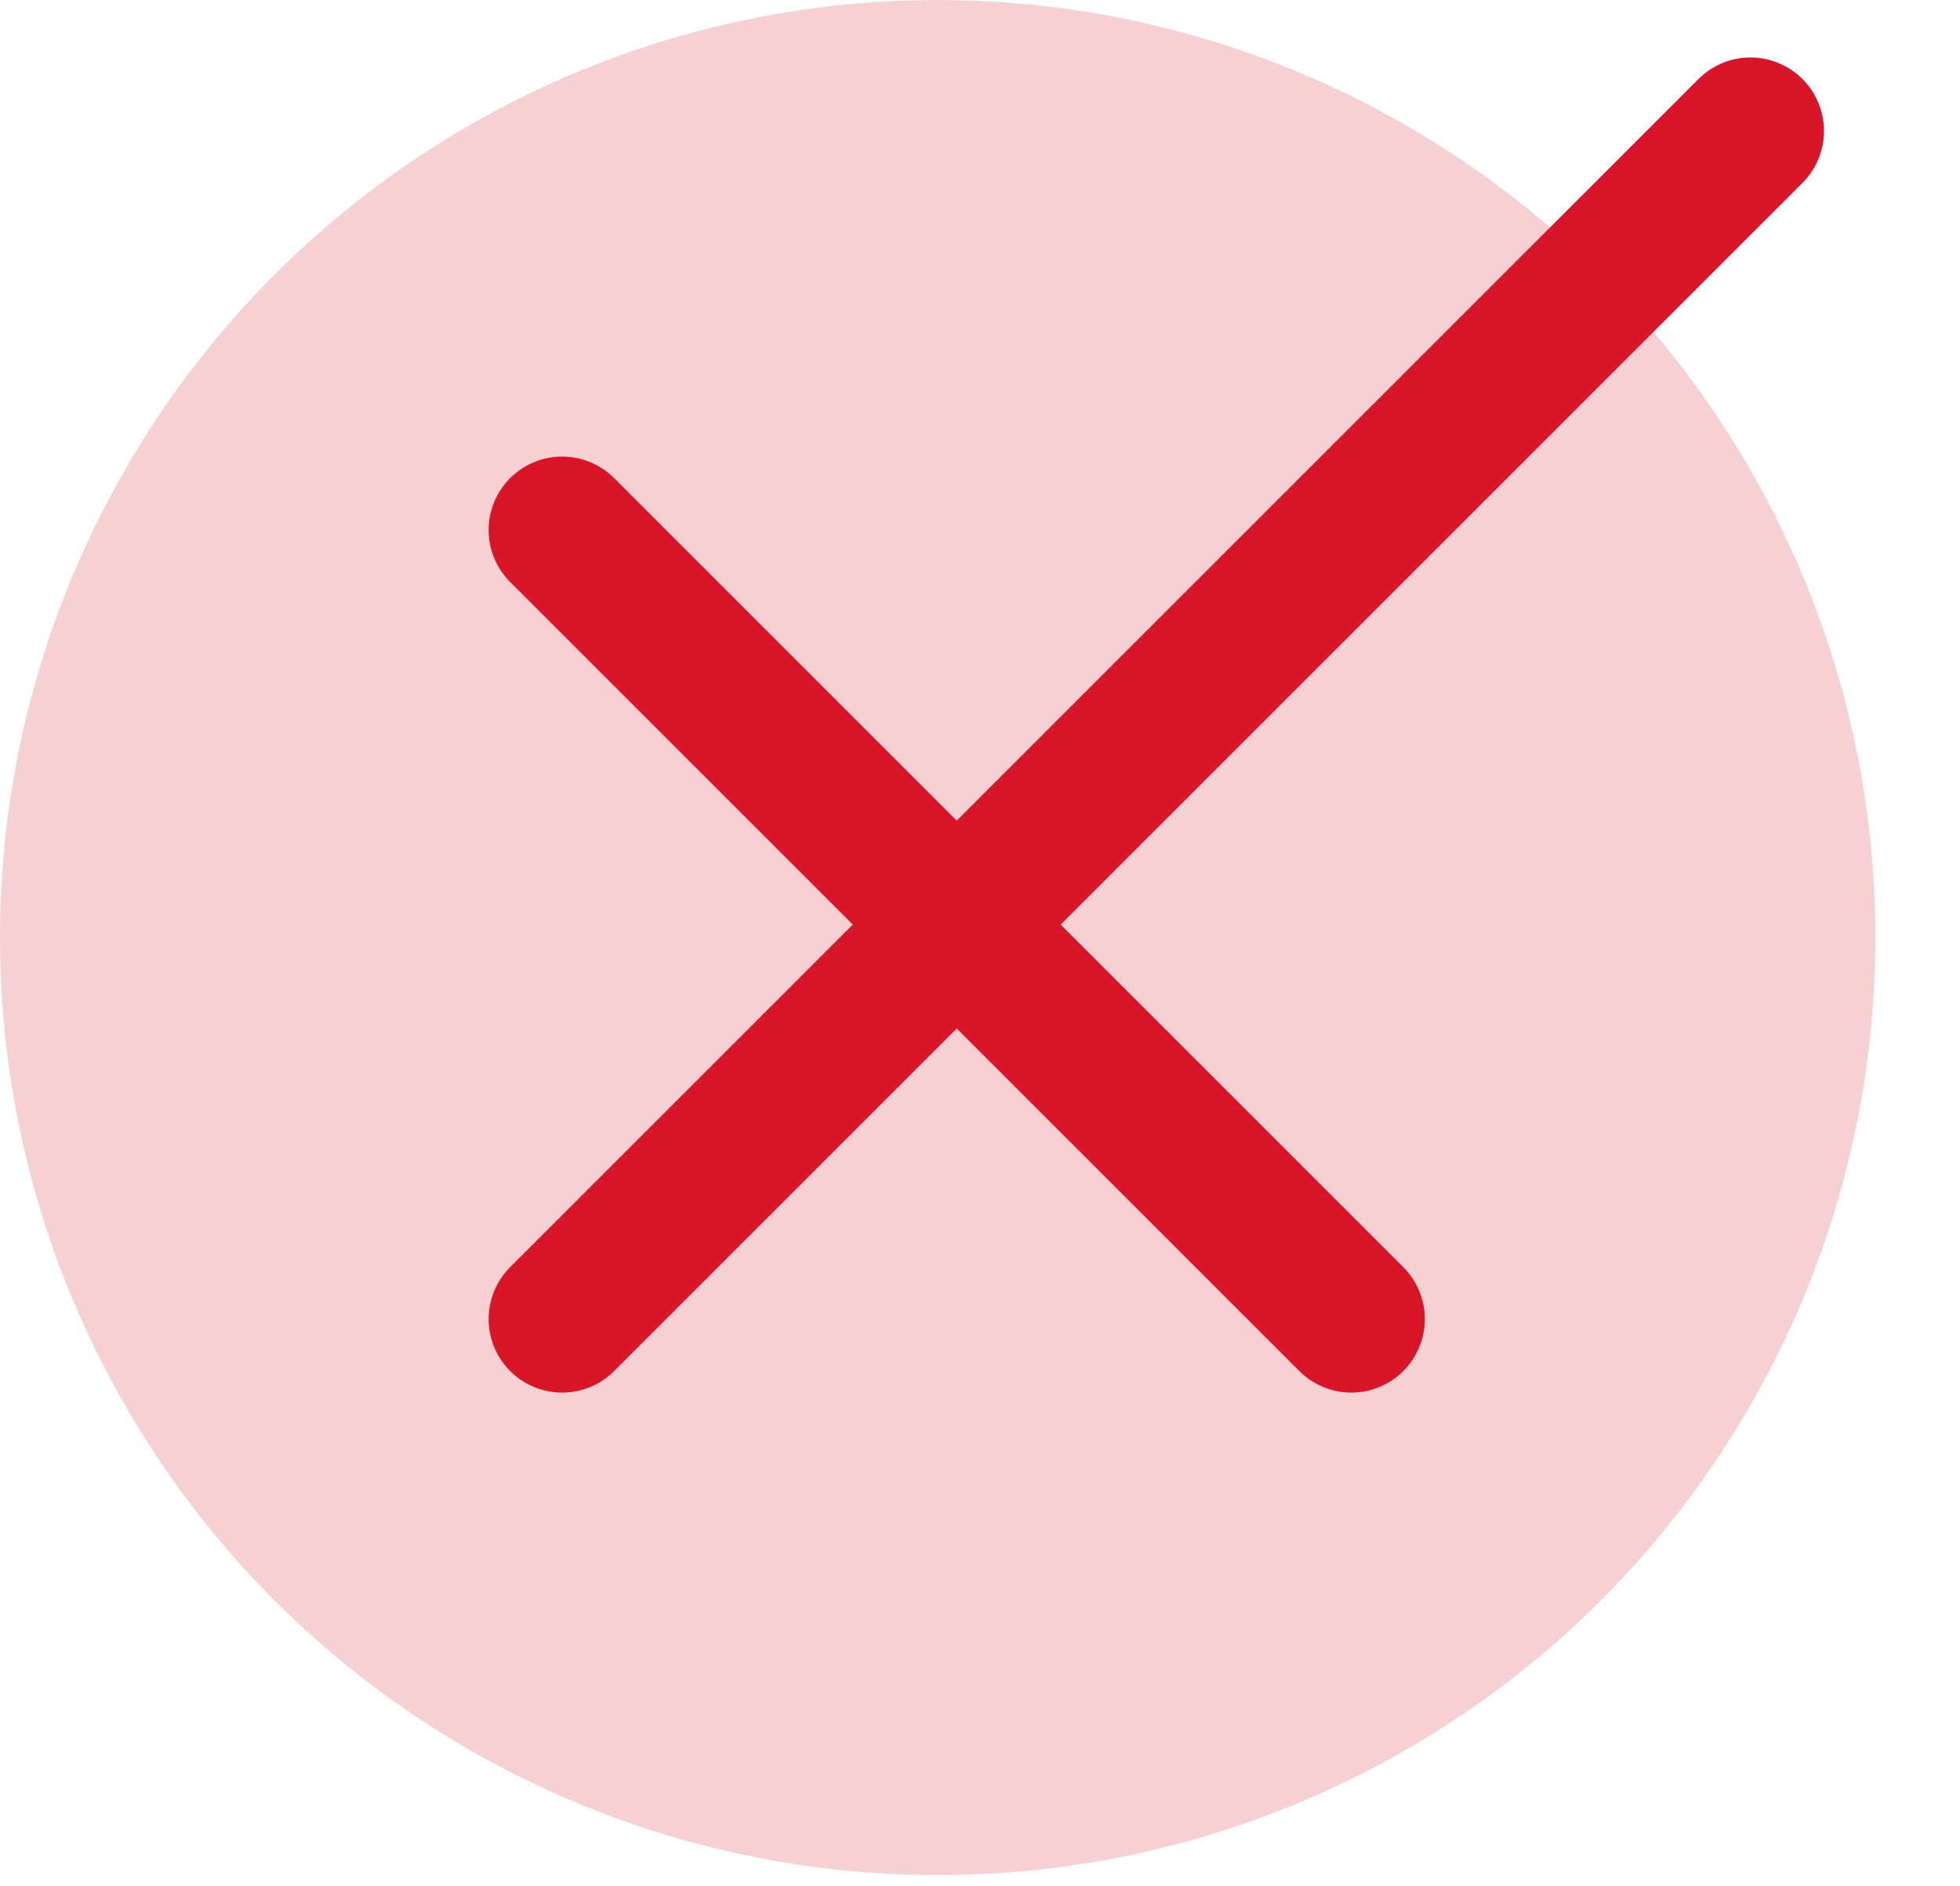 <svg xmlns="http://www.w3.org/2000/svg" width="160" height="154" fill="none"><g clip-path="url(#a)"><circle cx="76.547" cy="76.547" r="76.547" fill="#D91528" fill-opacity=".2"/><path stroke="#D91528" stroke-linecap="round" stroke-linejoin="round" stroke-width="12" d="m45.89 107.699 64.422-64.422 32.585-32.585M45.89 43.277l64.422 64.422"/></g><defs><clipPath id="a"><path fill="#fff" d="M0 0h160v153.094H0z"/></clipPath></defs></svg>